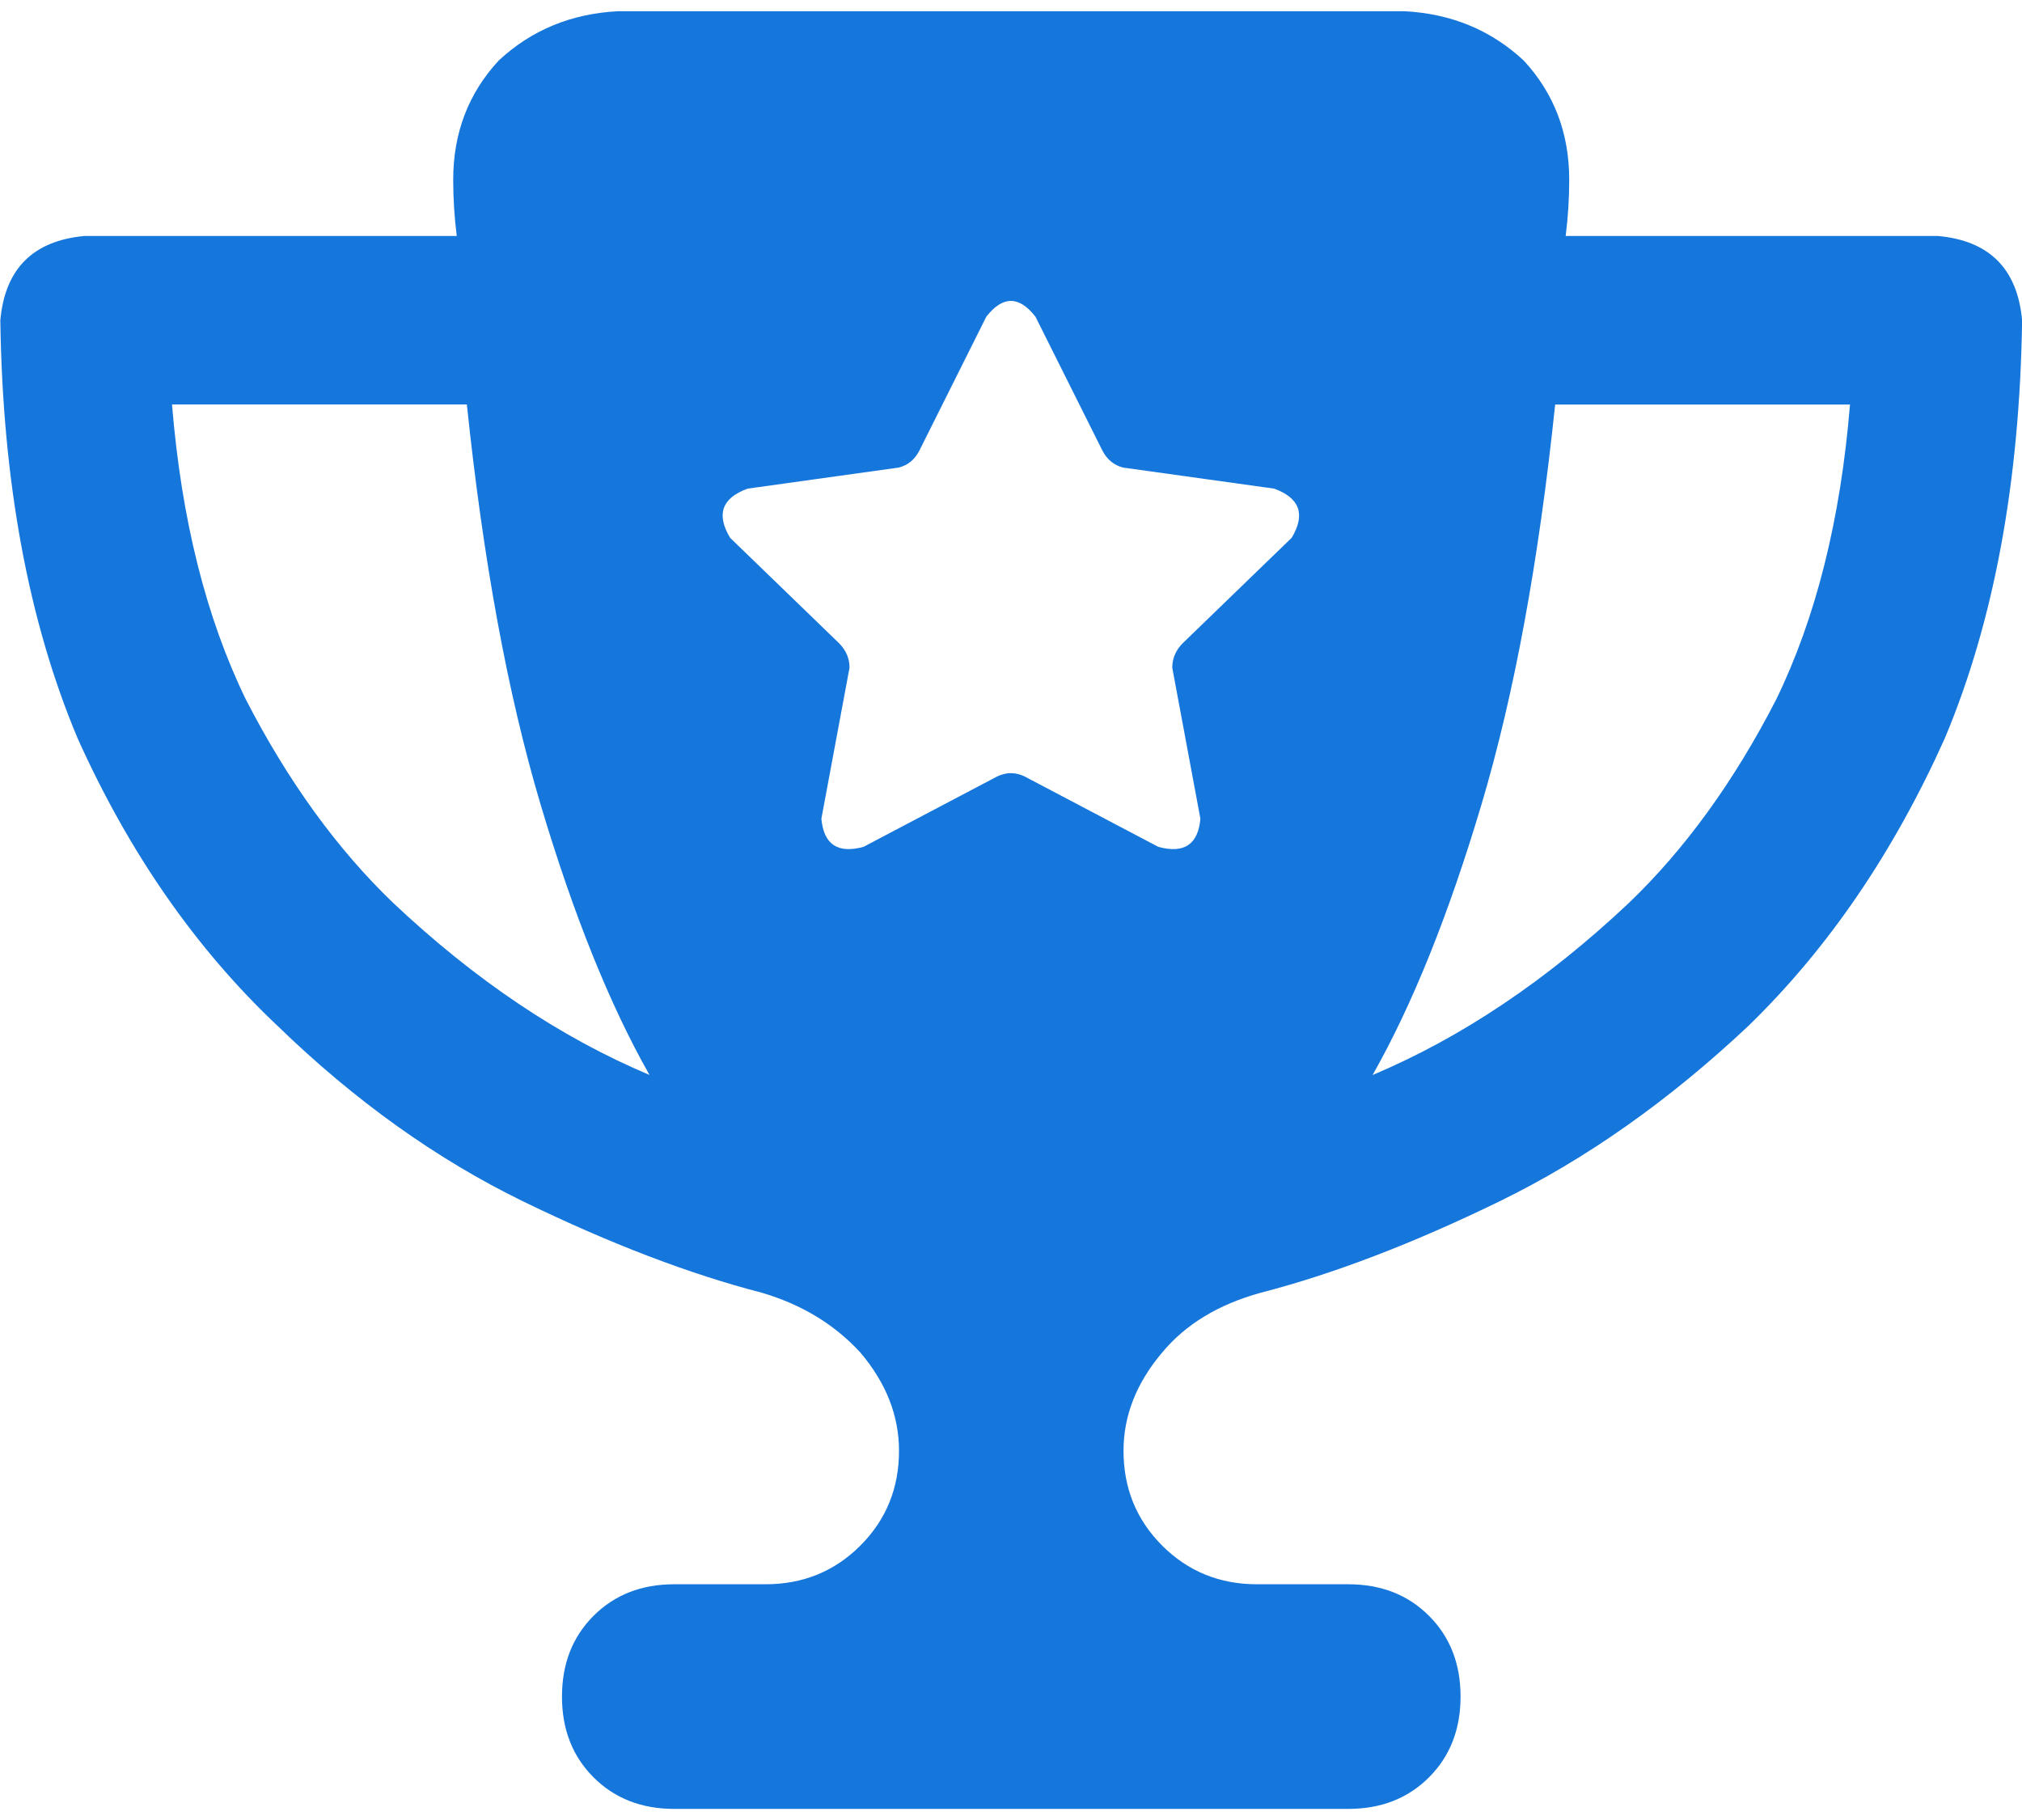 <?xml version="1.0" encoding="UTF-8"?>
<svg width="40" height="36" viewBox="0 0 18.256 16.228" version="1.1" xmlns="http://www.w3.org/2000/svg">
 <path d="m5.578 0h7.1q0.634 0.032 1.078 0.444 0.412 0.444 0.412 1.078 0 0.254-0.032 0.507h3.36q0.697 0.063 0.761 0.761-0.032 2.187-0.697 3.772-0.697 1.553-1.775 2.599-1.078 1.014-2.25 1.585-1.173 0.571-2.155 0.824-0.571 0.158-0.887 0.539-0.349 0.412-0.349 0.887 0 0.507 0.349 0.856t0.856 0.349h0.824q0.444 0 0.729 0.285t0.285 0.729-0.285 0.729q-0.285 0.285-0.729 0.285h-6.085q-0.444 0-0.729-0.285-0.285-0.285-0.285-0.729t0.285-0.729 0.729-0.285h0.824q0.507 0 0.856-0.349t0.349-0.856q0-0.475-0.349-0.887-0.349-0.38-0.887-0.539-0.983-0.254-2.155-0.824-1.173-0.571-2.219-1.585-1.109-1.046-1.807-2.599-0.666-1.585-0.697-3.772 0.063-0.697 0.761-0.761h3.36q-0.032-0.254-0.032-0.507 0-0.634 0.412-1.078 0.444-0.412 1.078-0.444zm-1.363 3.55h-2.662q0.127 1.553 0.666 2.662 0.571 1.109 1.331 1.838 1.109 1.046 2.314 1.553-0.539-0.951-0.983-2.441t-0.666-3.613zm8.177 6.054q1.204-0.507 2.314-1.553 0.761-0.729 1.331-1.838 0.539-1.109 0.666-2.662h-2.662q-0.222 2.124-0.666 3.613-0.444 1.49-0.983 2.441zm-3.043-6.846q-0.222-0.285-0.444 0l-0.602 1.204q-0.063 0.127-0.19 0.158l-1.363 0.19q-0.349 0.127-0.158 0.444l0.983 0.951q0.095 0.095 0.095 0.222l-0.254 1.363q0.032 0.349 0.38 0.254l1.204-0.634q0.127-0.063 0.254 0l1.204 0.634q0.349 0.095 0.38-0.254l-0.254-1.363q0-0.127 0.095-0.222l0.983-0.951q0.19-0.317-0.158-0.444l-1.363-0.19q-0.127-0.032-0.19-0.158z" fill="#1576dc" aria-label=" "/>
</svg>
